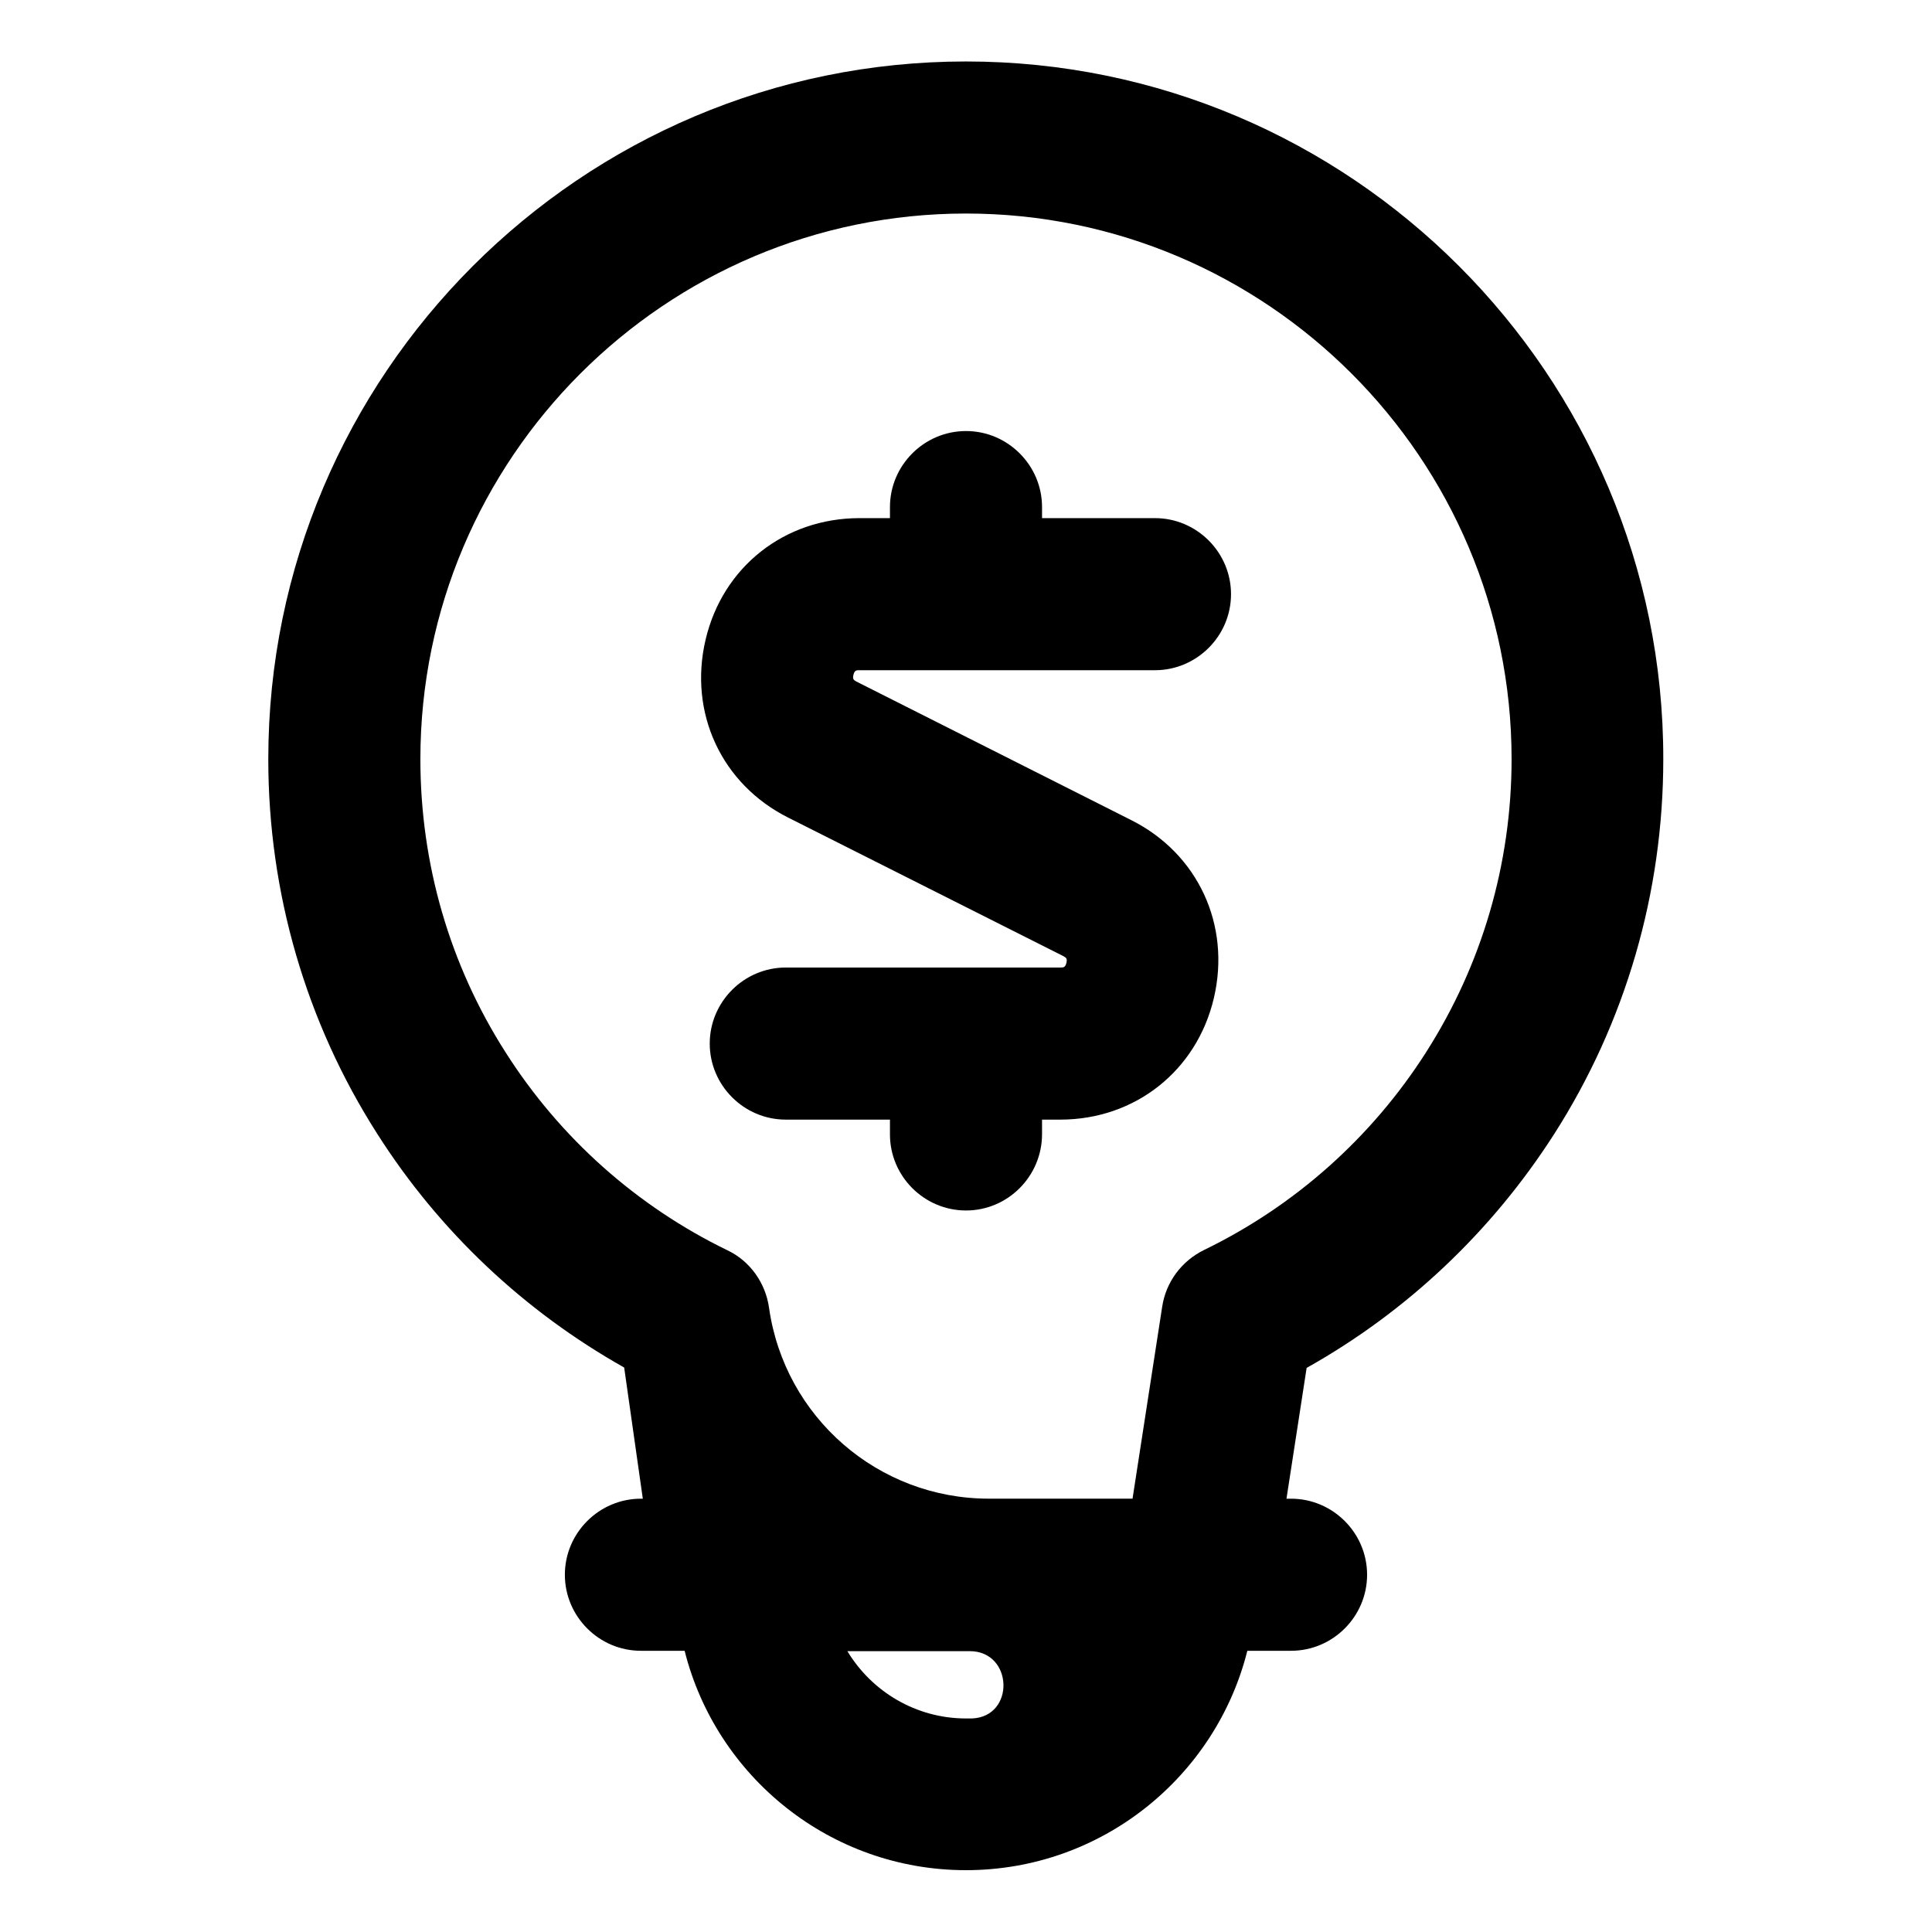<?xml version="1.0" encoding="UTF-8"?>
<!-- Uploaded to: ICON Repo, www.svgrepo.com, Generator: ICON Repo Mixer Tools -->
<svg fill="#000000" width="800px" height="800px" version="1.1" viewBox="144 144 512 512" xmlns="http://www.w3.org/2000/svg">
 <g>
  <path d="m400 160.29c-101.97 0-184.9 82.926-184.9 184.9 0 35.367 9.977 69.727 28.918 99.352 16.426 25.797 38.895 46.953 65.395 61.867l4.938 34.762h-0.504c-11.082 0-20.152 9.07-20.152 20.152 0 11.082 9.07 20.152 20.152 20.152h11.586c8.363 33.352 38.594 58.141 74.562 58.141 35.973 0 66.199-24.789 74.562-58.141h11.586c11.082 0 20.152-9.07 20.152-20.152 0-11.082-9.07-20.152-20.152-20.152h-1.211l5.34-34.66c26.602-14.914 49.07-36.172 65.598-61.969 18.941-29.625 28.918-63.984 28.918-99.352 0.109-101.87-82.82-184.9-184.79-184.9zm0 439.12c-13.301 0-24.988-7.152-31.438-17.836h32.445c11.488 0 12.09 17.332 0.605 17.836h-1.613zm121.92-176.54c-14.41 22.57-34.762 40.707-58.844 52.395-5.945 2.922-10.078 8.465-11.082 15.012l-7.859 50.883h-38.09c-29.32 0-54.109-21.562-58.242-50.582-0.906-6.551-5.039-12.395-10.984-15.215-24.082-11.688-44.438-29.824-58.844-52.496-14.812-23.176-22.57-49.977-22.57-77.688 0-79.703 64.891-144.59 144.59-144.59s144.59 64.891 144.59 144.59c0 27.715-7.863 54.516-22.672 77.691z"/>
  <path d="m424.99 440.71h-72.75c-11.082 0-20.152-9.07-20.152-20.152 0-11.082 9.07-20.152 20.152-20.152h72.75c0.805 0 1.309 0 1.613-1.211 0.301-1.211-0.102-1.41-0.805-1.812l-72.855-36.676c-17.734-8.867-26.5-27.809-21.965-47.156 4.535-19.348 20.957-32.242 40.809-32.242h78.293c11.082 0 20.152 9.07 20.152 20.152s-9.07 20.152-20.152 20.152l-78.293-0.004c-0.805 0-1.309 0-1.613 1.211-0.301 1.211 0.102 1.41 0.805 1.812l72.75 36.676c17.734 8.867 26.5 27.809 21.965 47.156-4.531 19.348-20.953 32.246-40.703 32.246z"/>
  <path d="m400 318.89c-11.082 0-20.152-9.07-20.152-20.152v-20.355c0-11.082 9.07-20.152 20.152-20.152s20.152 9.07 20.152 20.152v20.355c0 11.184-9.07 20.152-20.152 20.152z"/>
  <path d="m400 464.79c-11.082 0-20.152-9.07-20.152-20.152v-19.449c0-11.082 9.07-20.152 20.152-20.152s20.152 9.07 20.152 20.152v19.348c0 11.184-9.07 20.254-20.152 20.254z"/>
 </g>
</svg>